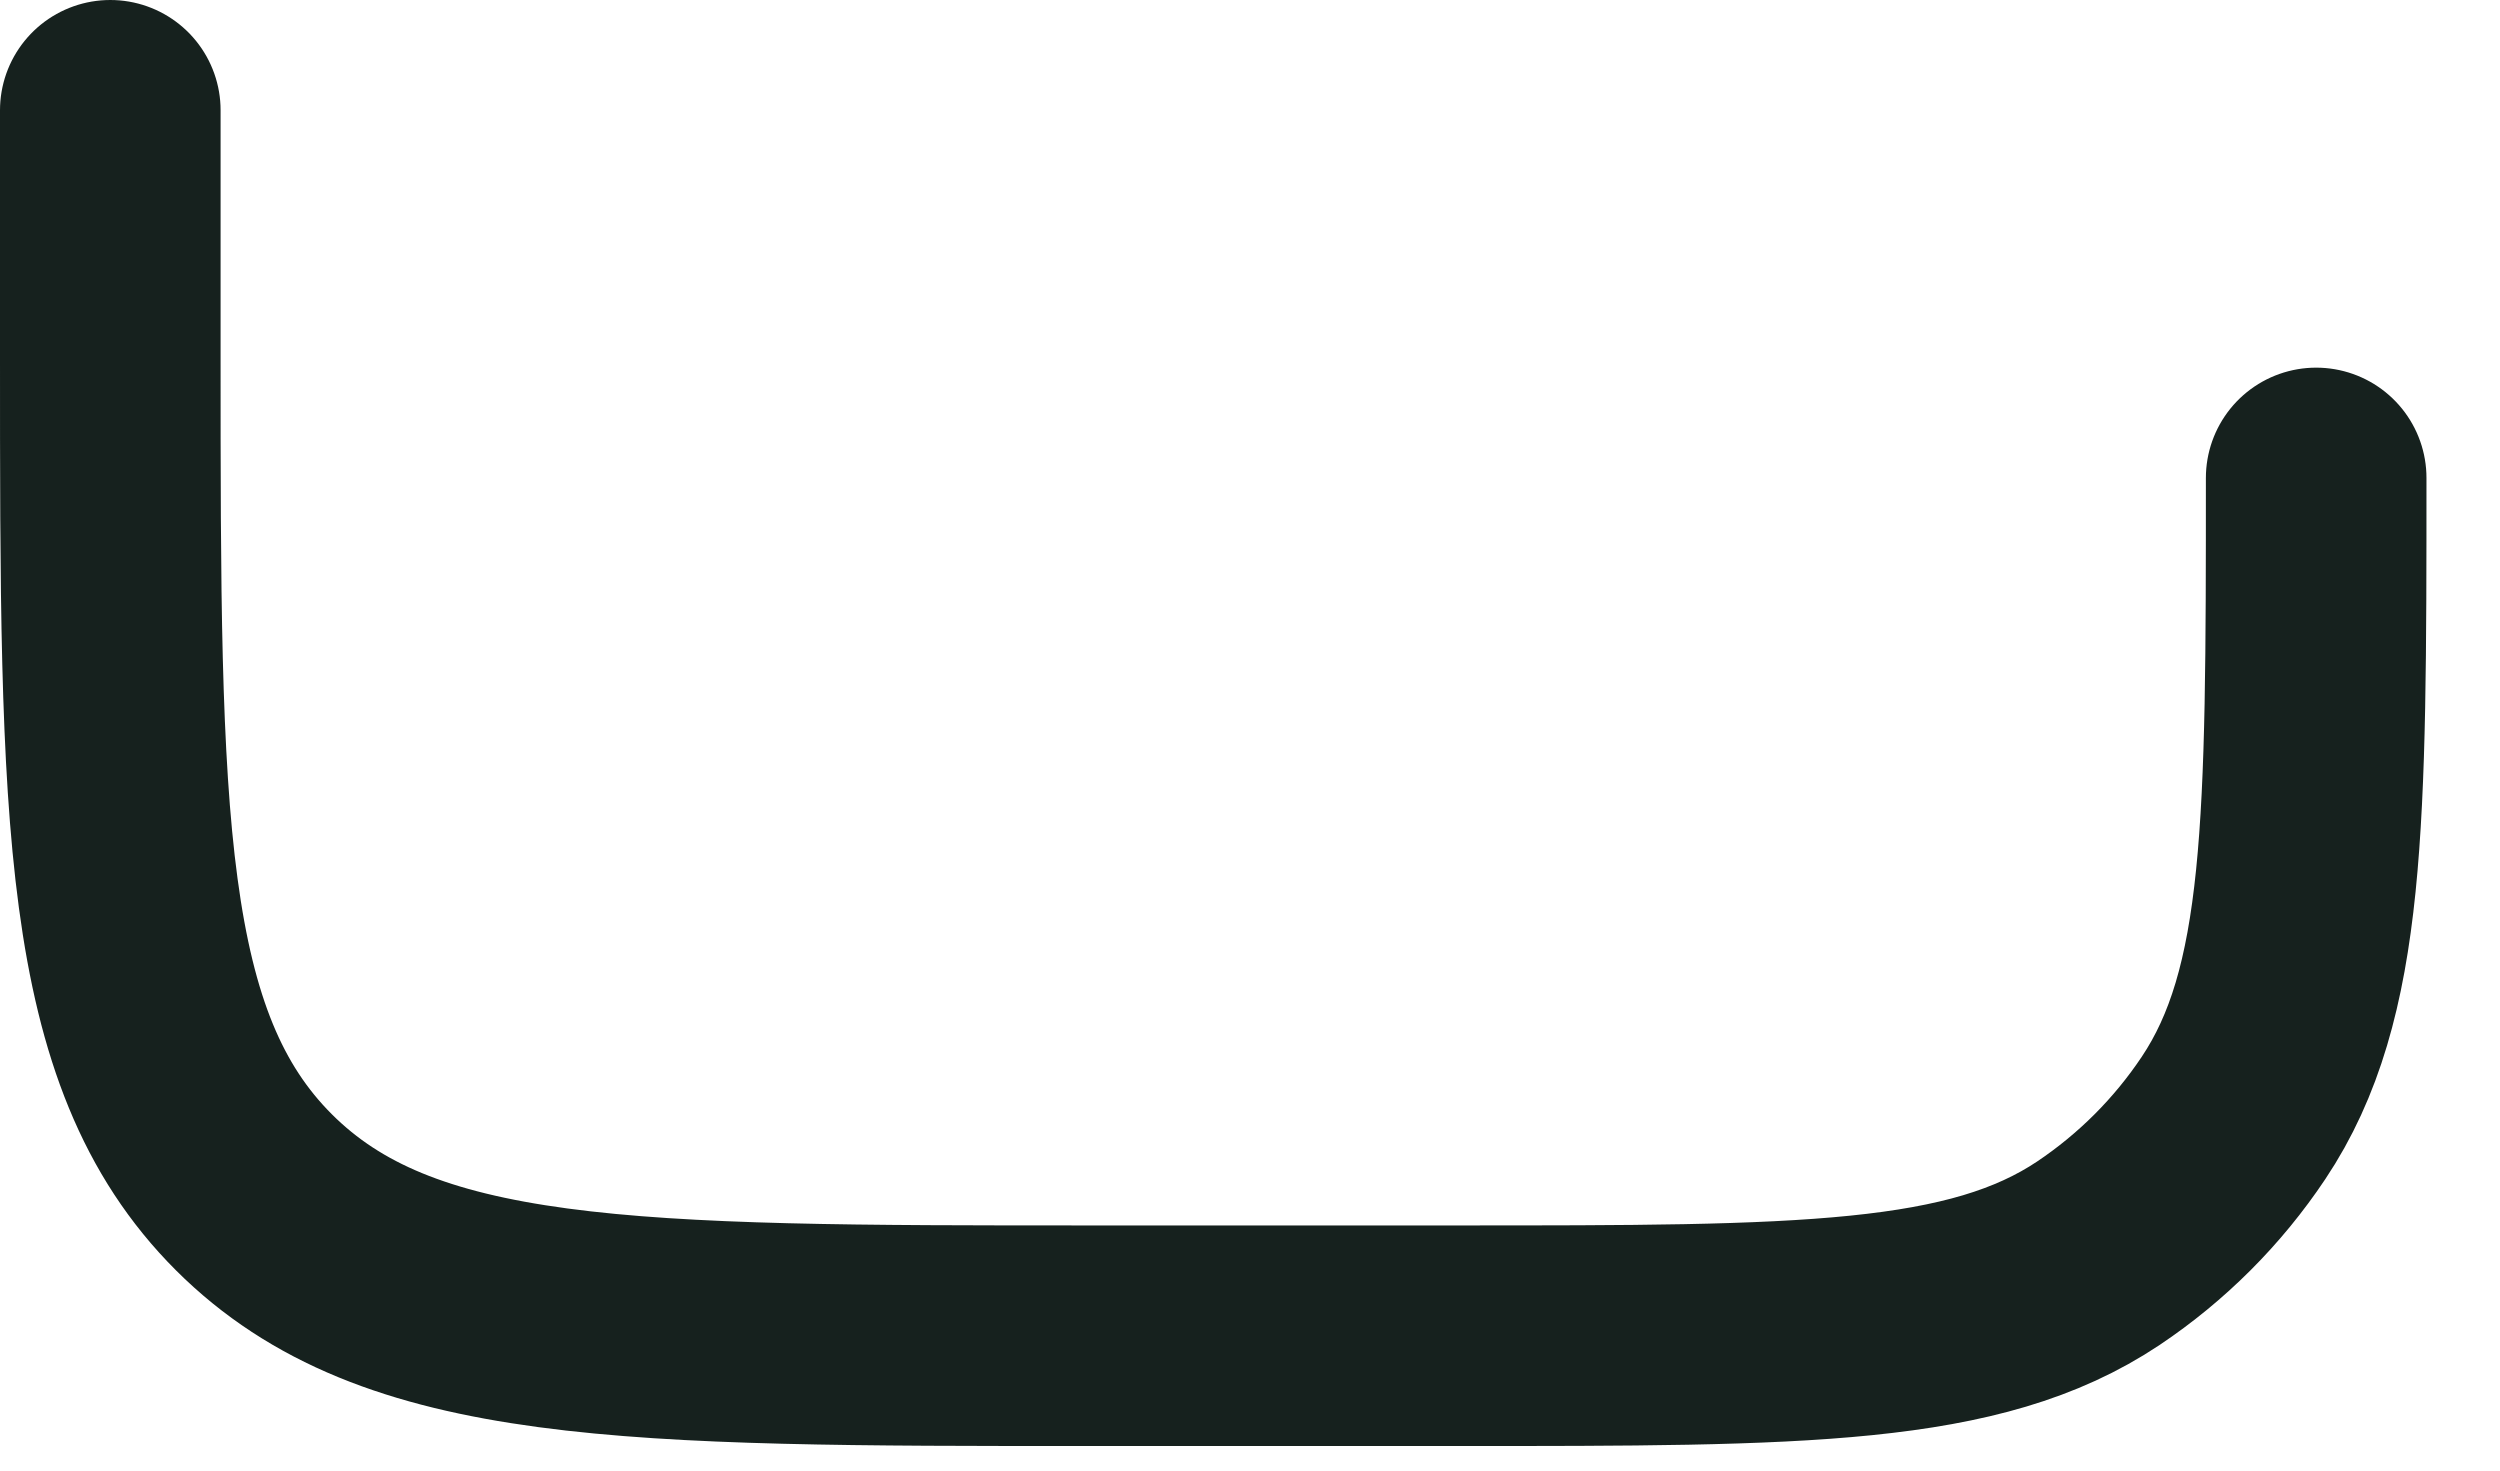 <svg width="17" height="10" viewBox="0 0 17 10" fill="none" xmlns="http://www.w3.org/2000/svg">
<path d="M0.75 0.75V2.417C0.75 5.559 0.75 7.131 1.726 8.107C2.703 9.083 4.274 9.083 7.417 9.083H9.917C12.257 9.083 13.428 9.083 14.269 8.522C14.633 8.278 14.945 7.966 15.188 7.602C15.75 6.761 15.75 5.591 15.75 3.25" stroke="#16211E" stroke-width="1.5" stroke-linecap="round" stroke-linejoin="round"/>
</svg>
